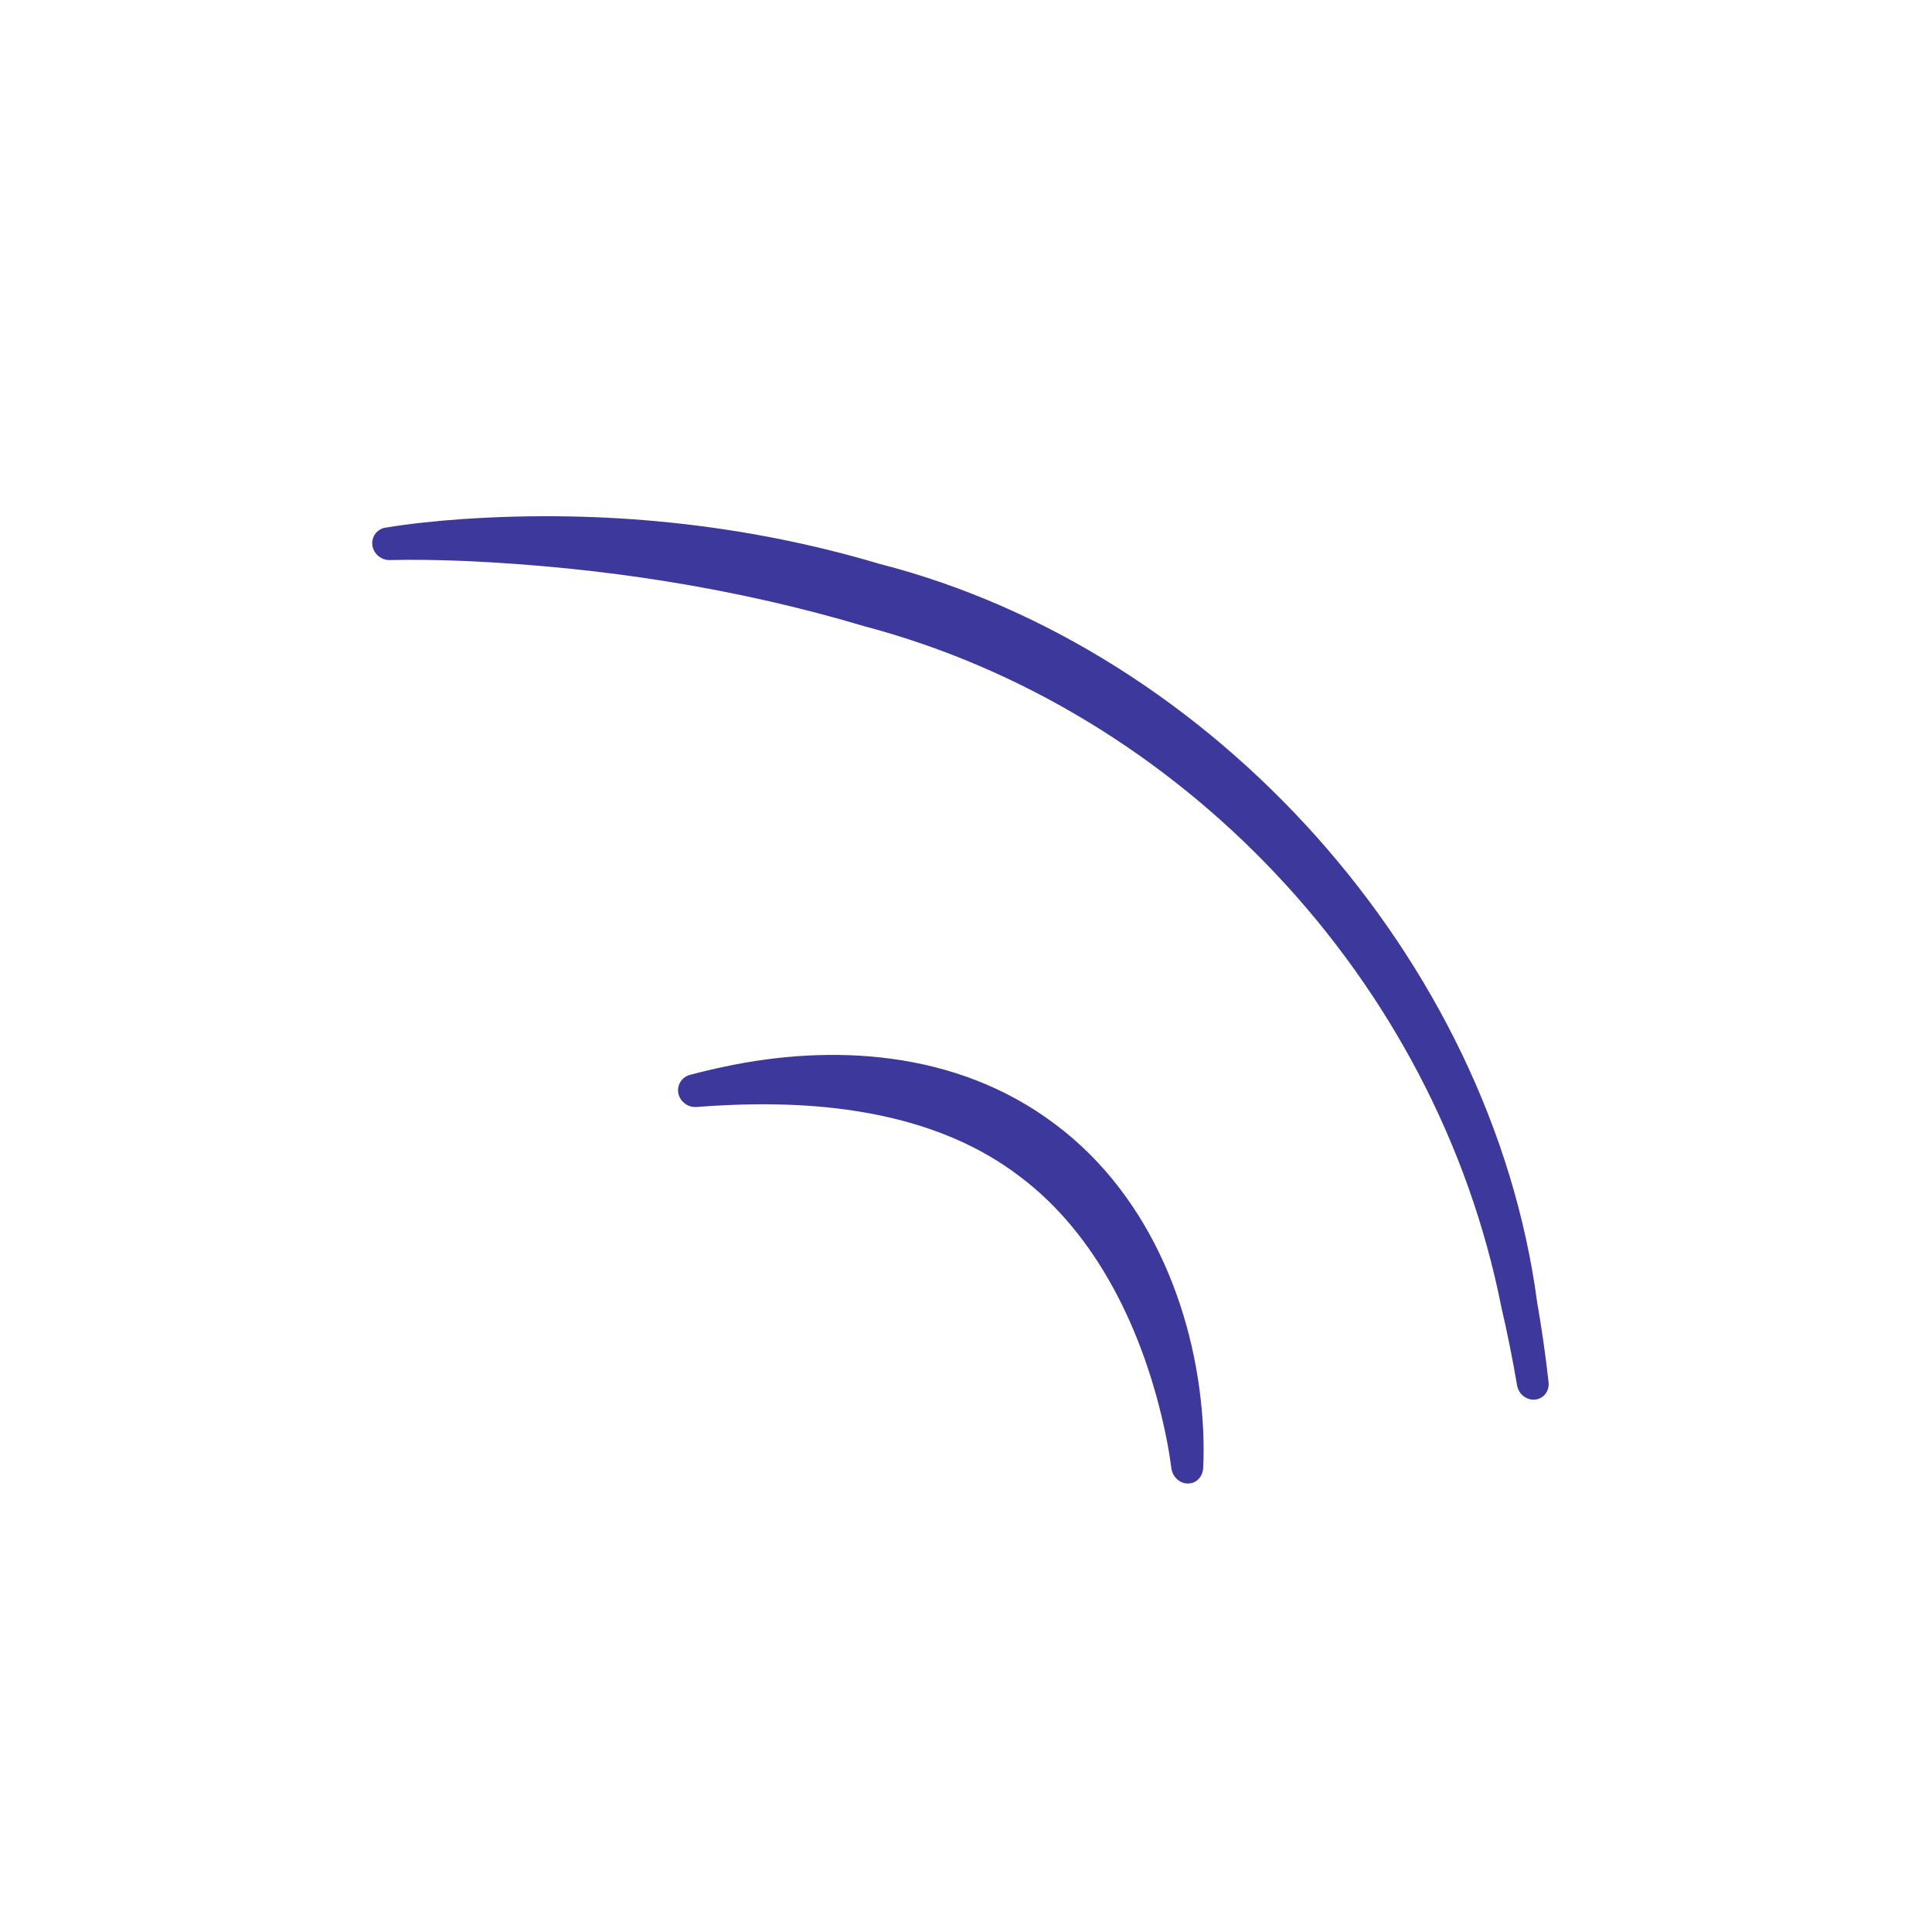 <?xml version="1.0" encoding="UTF-8"?> <svg xmlns="http://www.w3.org/2000/svg" width="60" height="60" viewBox="0 0 60 60" fill="none"><path d="M14.38 16.119C18.674 15.83 23.084 16.249 27.329 17.516C37.678 20.171 46.319 29.798 47.736 40.436C47.878 41.241 47.996 42.069 48.092 42.923C48.106 43.055 48.073 43.186 47.995 43.288C47.916 43.39 47.8 43.454 47.672 43.466C47.544 43.479 47.414 43.438 47.309 43.355C47.205 43.271 47.135 43.15 47.113 43.019C46.973 42.191 46.811 41.391 46.631 40.619C44.605 30.375 36.622 22.041 26.856 19.452C22.842 18.254 18.654 17.613 14.459 17.423C13.676 17.39 12.841 17.376 12.115 17.393C11.989 17.398 11.86 17.357 11.757 17.274C11.654 17.19 11.585 17.071 11.565 16.942C11.546 16.813 11.578 16.684 11.652 16.581C11.727 16.478 11.838 16.411 11.963 16.388C12.742 16.259 13.572 16.176 14.38 16.119Z" fill="#3D399C"></path><path d="M22.52 33.122C25.773 32.433 29.675 32.578 32.772 34.916C35.825 37.202 37.208 40.996 37.366 44.429C37.383 44.817 37.387 45.212 37.364 45.609C37.353 45.736 37.302 45.858 37.211 45.944C37.12 46.031 37 46.077 36.874 46.073C36.749 46.068 36.627 46.012 36.534 45.918C36.442 45.824 36.387 45.699 36.374 45.571C36.334 45.257 36.268 44.868 36.195 44.522C35.53 41.351 34.064 38.319 31.648 36.52C29.207 34.662 25.934 34.183 22.717 34.315C22.367 34.328 22.007 34.348 21.636 34.378C21.511 34.388 21.381 34.354 21.275 34.276C21.169 34.199 21.095 34.086 21.068 33.959C21.042 33.833 21.065 33.703 21.133 33.596C21.2 33.489 21.306 33.414 21.426 33.381C21.797 33.283 22.162 33.197 22.52 33.122Z" fill="#3D399C"></path></svg> 